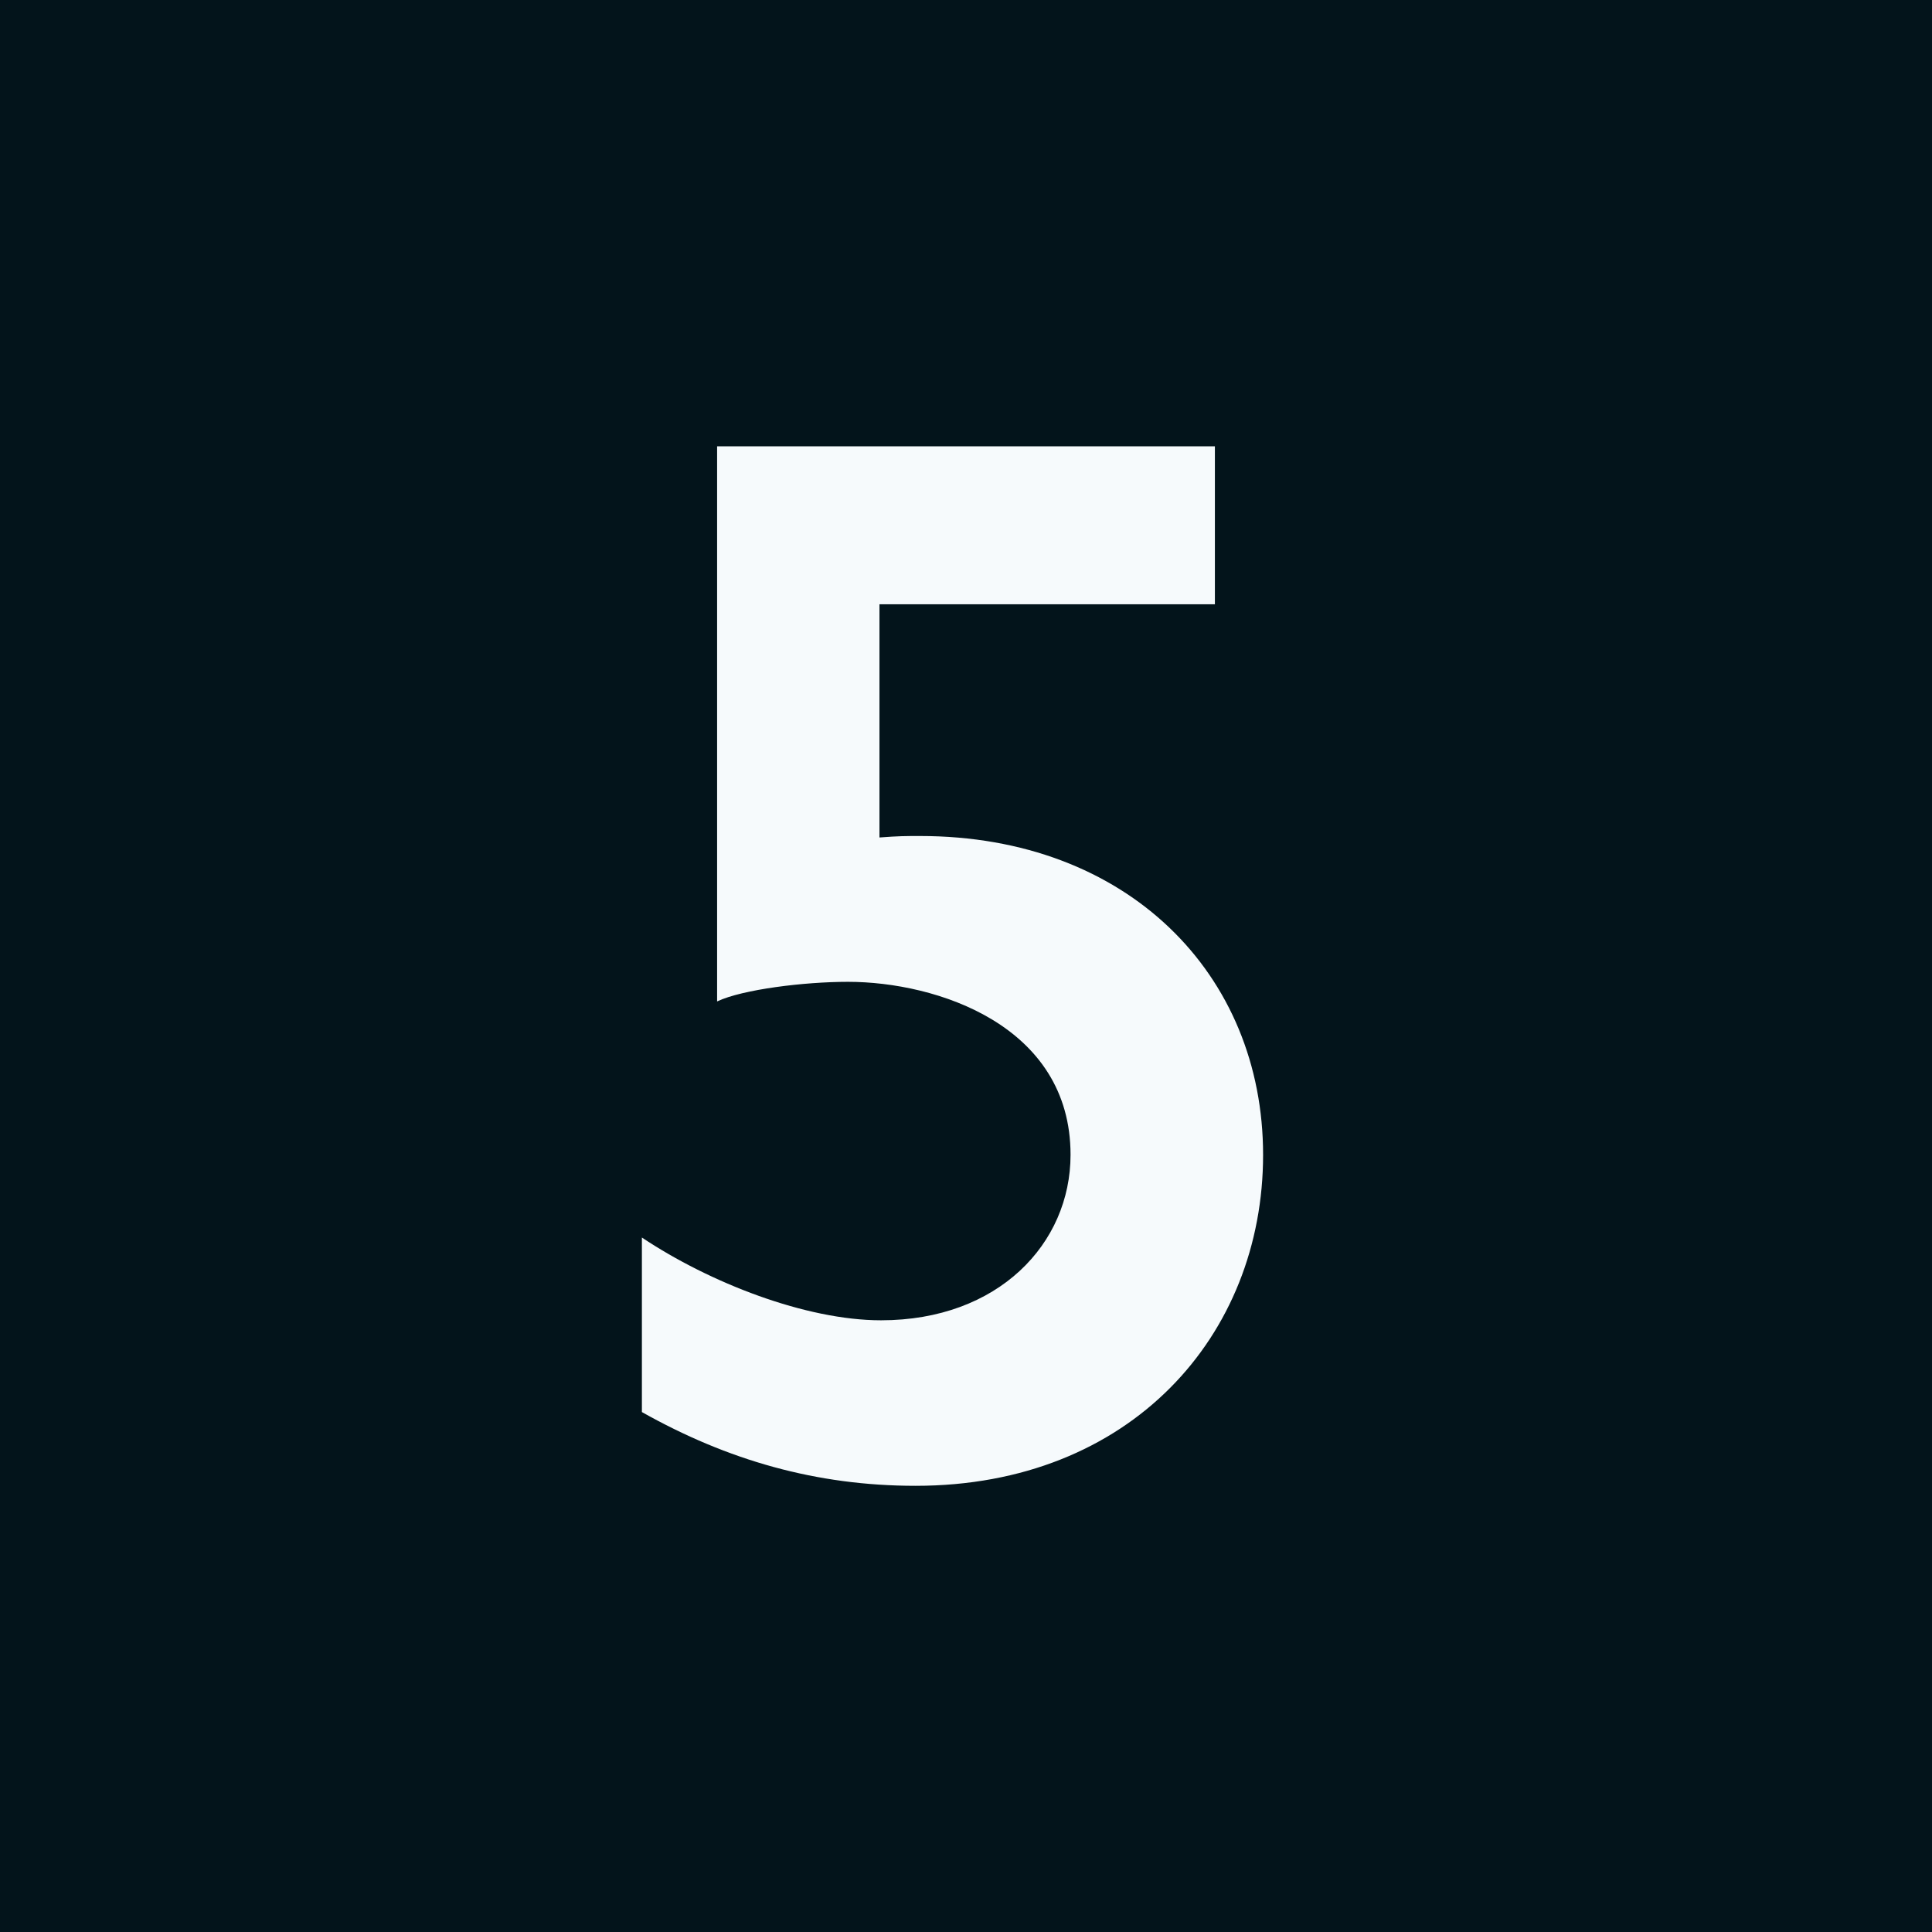 <?xml version="1.0" encoding="UTF-8"?><svg id="Layer_1" xmlns="http://www.w3.org/2000/svg" viewBox="0 0 158.74 158.74"><defs><style>.cls-1{fill:#f6fafc;}.cls-2{fill:#03141b;}</style></defs><rect class="cls-2" x="0" width="158.74" height="158.74"/><path class="cls-1" d="M99.82,36.67v12.98h-27.56v19.16c1.61-.12,2.1-.12,3.34-.12,17.06,0,28.18,11.37,28.18,26.2s-10.88,27.19-28.55,27.19c-8.16,0-15.45-2.1-22.49-6.06v-14.34c5.56,3.71,13.47,6.8,19.65,6.8,9.64,0,15.57-6.3,15.57-13.6,0-10.63-11-14.21-18.29-14.21-3.58,0-8.65,.62-10.75,1.61V36.67h40.91Z"/></svg>